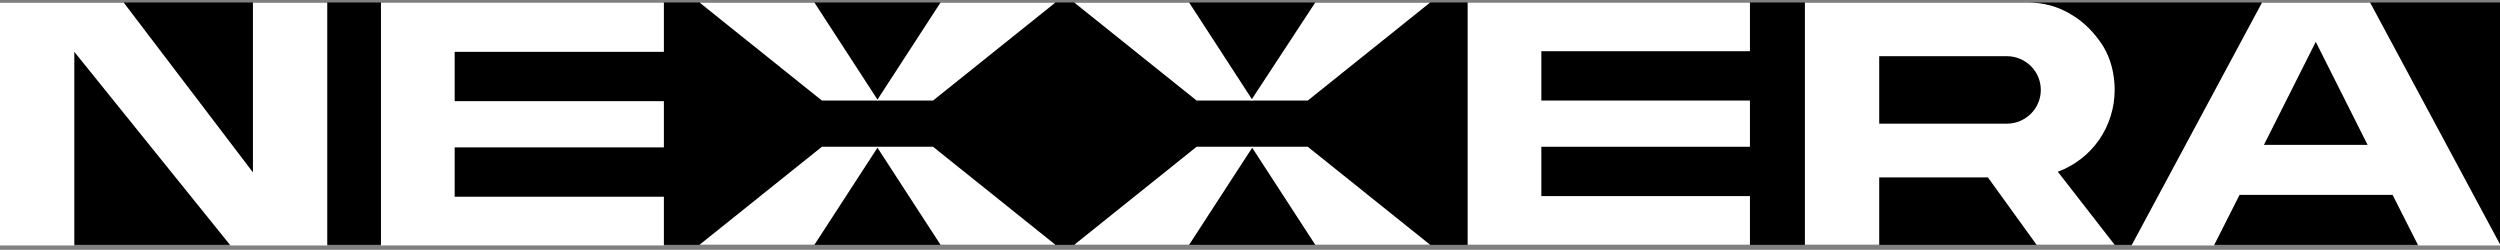 <svg xmlns="http://www.w3.org/2000/svg" xmlns:xlink="http://www.w3.org/1999/xlink" id="Camada_1" data-name="Camada 1" viewBox="0 0 400.3 40"><rect x="0" y="0" width="400.3" height="40" fill="#808080" stroke="none"/><defs><style>      .cls-1 {        clip-path: url(#clippath);      }      .cls-2 {        fill: none;      }      .cls-2, .cls-3, .cls-4 {        stroke-width: 0px;      }      .cls-3 {        fill: #000;      }      .cls-4 {        fill: #fff;      }    </style><clipPath id="clippath"><rect class="cls-2" x="0" width="400" height="40"></rect></clipPath></defs><rect class="cls-3" x="0" y=".4" width="400.3" height="38.8"></rect><g id="Grupo_165" data-name="Grupo 165"><g id="Grupo_147" data-name="Grupo 147"><path id="Caminho_302" data-name="Caminho 302" class="cls-4" d="M140.4,23.5l10.2,15.7h18.4l-19.6-15.7h-9Z"></path><path id="Caminho_303" data-name="Caminho 303" class="cls-4" d="M131.6,23.5l-19.6,15.7h18.4l10.2-15.7h-9Z"></path></g><path id="Caminho_304" data-name="Caminho 304" class="cls-4" d="M131.6,16.1h9L130.4.4h-18.4l19.6,15.7Z"></path><path id="Caminho_305" data-name="Caminho 305" class="cls-4" d="M149.4,16.1h-9L150.6.4h18.4l-19.6,15.7Z"></path><path id="Caminho_306" data-name="Caminho 306" class="cls-4" d="M200.4,23.5l10.2,15.7h18.4l-19.6-15.7h-9Z"></path><path id="Caminho_307" data-name="Caminho 307" class="cls-4" d="M191.6,23.5l-19.6,15.7h18.4l10.2-15.7h-9Z"></path><path id="Caminho_308" data-name="Caminho 308" class="cls-4" d="M191.6,16.1h9L190.4.4h-18.4l19.6,15.7Z"></path><path id="Caminho_309" data-name="Caminho 309" class="cls-4" d="M209.3,16.1h-9L210.6.4h18.4l-19.6,15.7Z"></path><path id="Caminho_310" data-name="Caminho 310" class="cls-4" d="M40.5.4v27.2L19.8.4H0v38.9h11.9V8.3l25,31h15.5V.4h-11.9Z"></path><path id="Caminho_311" data-name="Caminho 311" class="cls-4" d="M61,.4v38.9h45.3v-7.8h-33.5v-7.9h33.5v-7.4h-33.5v-7.9h33.5V.4h-45.3Z"></path><path id="Caminho_312" data-name="Caminho 312" class="cls-4" d="M235,.4v38.8h45.2v-7.8h-33.4v-7.9h33.4v-7.4h-33.4v-7.9h33.4V.4h-45.2Z"></path><path id="Caminho_313" data-name="Caminho 313" class="cls-4" d="M370.8,6.7l8.3,16.5h-16.6l8.3-16.5ZM362.2.4l-20.9,38.9h13.2l4.1-8.1h24.5l4.1,8.1h13.2L379.5.4h-17.3Z"></path><g id="Grupo_145" data-name="Grupo 145"><g class="cls-1"><g id="Grupo_144" data-name="Grupo 144"><path id="Caminho_314" data-name="Caminho 314" class="cls-4" d="M300.9,9v10.8h20.5c1.4,0,2.8-.6,3.8-1.6,2.1-2.1,2.1-5.5,0-7.6,0,0,0,0,0,0-1-1-2.4-1.6-3.8-1.6h-20.5ZM338.6,14.4c0,2.9-.9,5.7-2.5,8-1.6,2.3-3.9,4.1-6.6,5.1l9.1,11.7h-12.5l-7.8-10.8h-17.4v10.8h-11.9V.4h35.6c2.5,0,4.9.6,7,1.9,2.1,1.2,3.8,3,5.1,5,1.3,2.1,1.9,4.6,1.9,7.1"></path></g></g></g></g></svg>